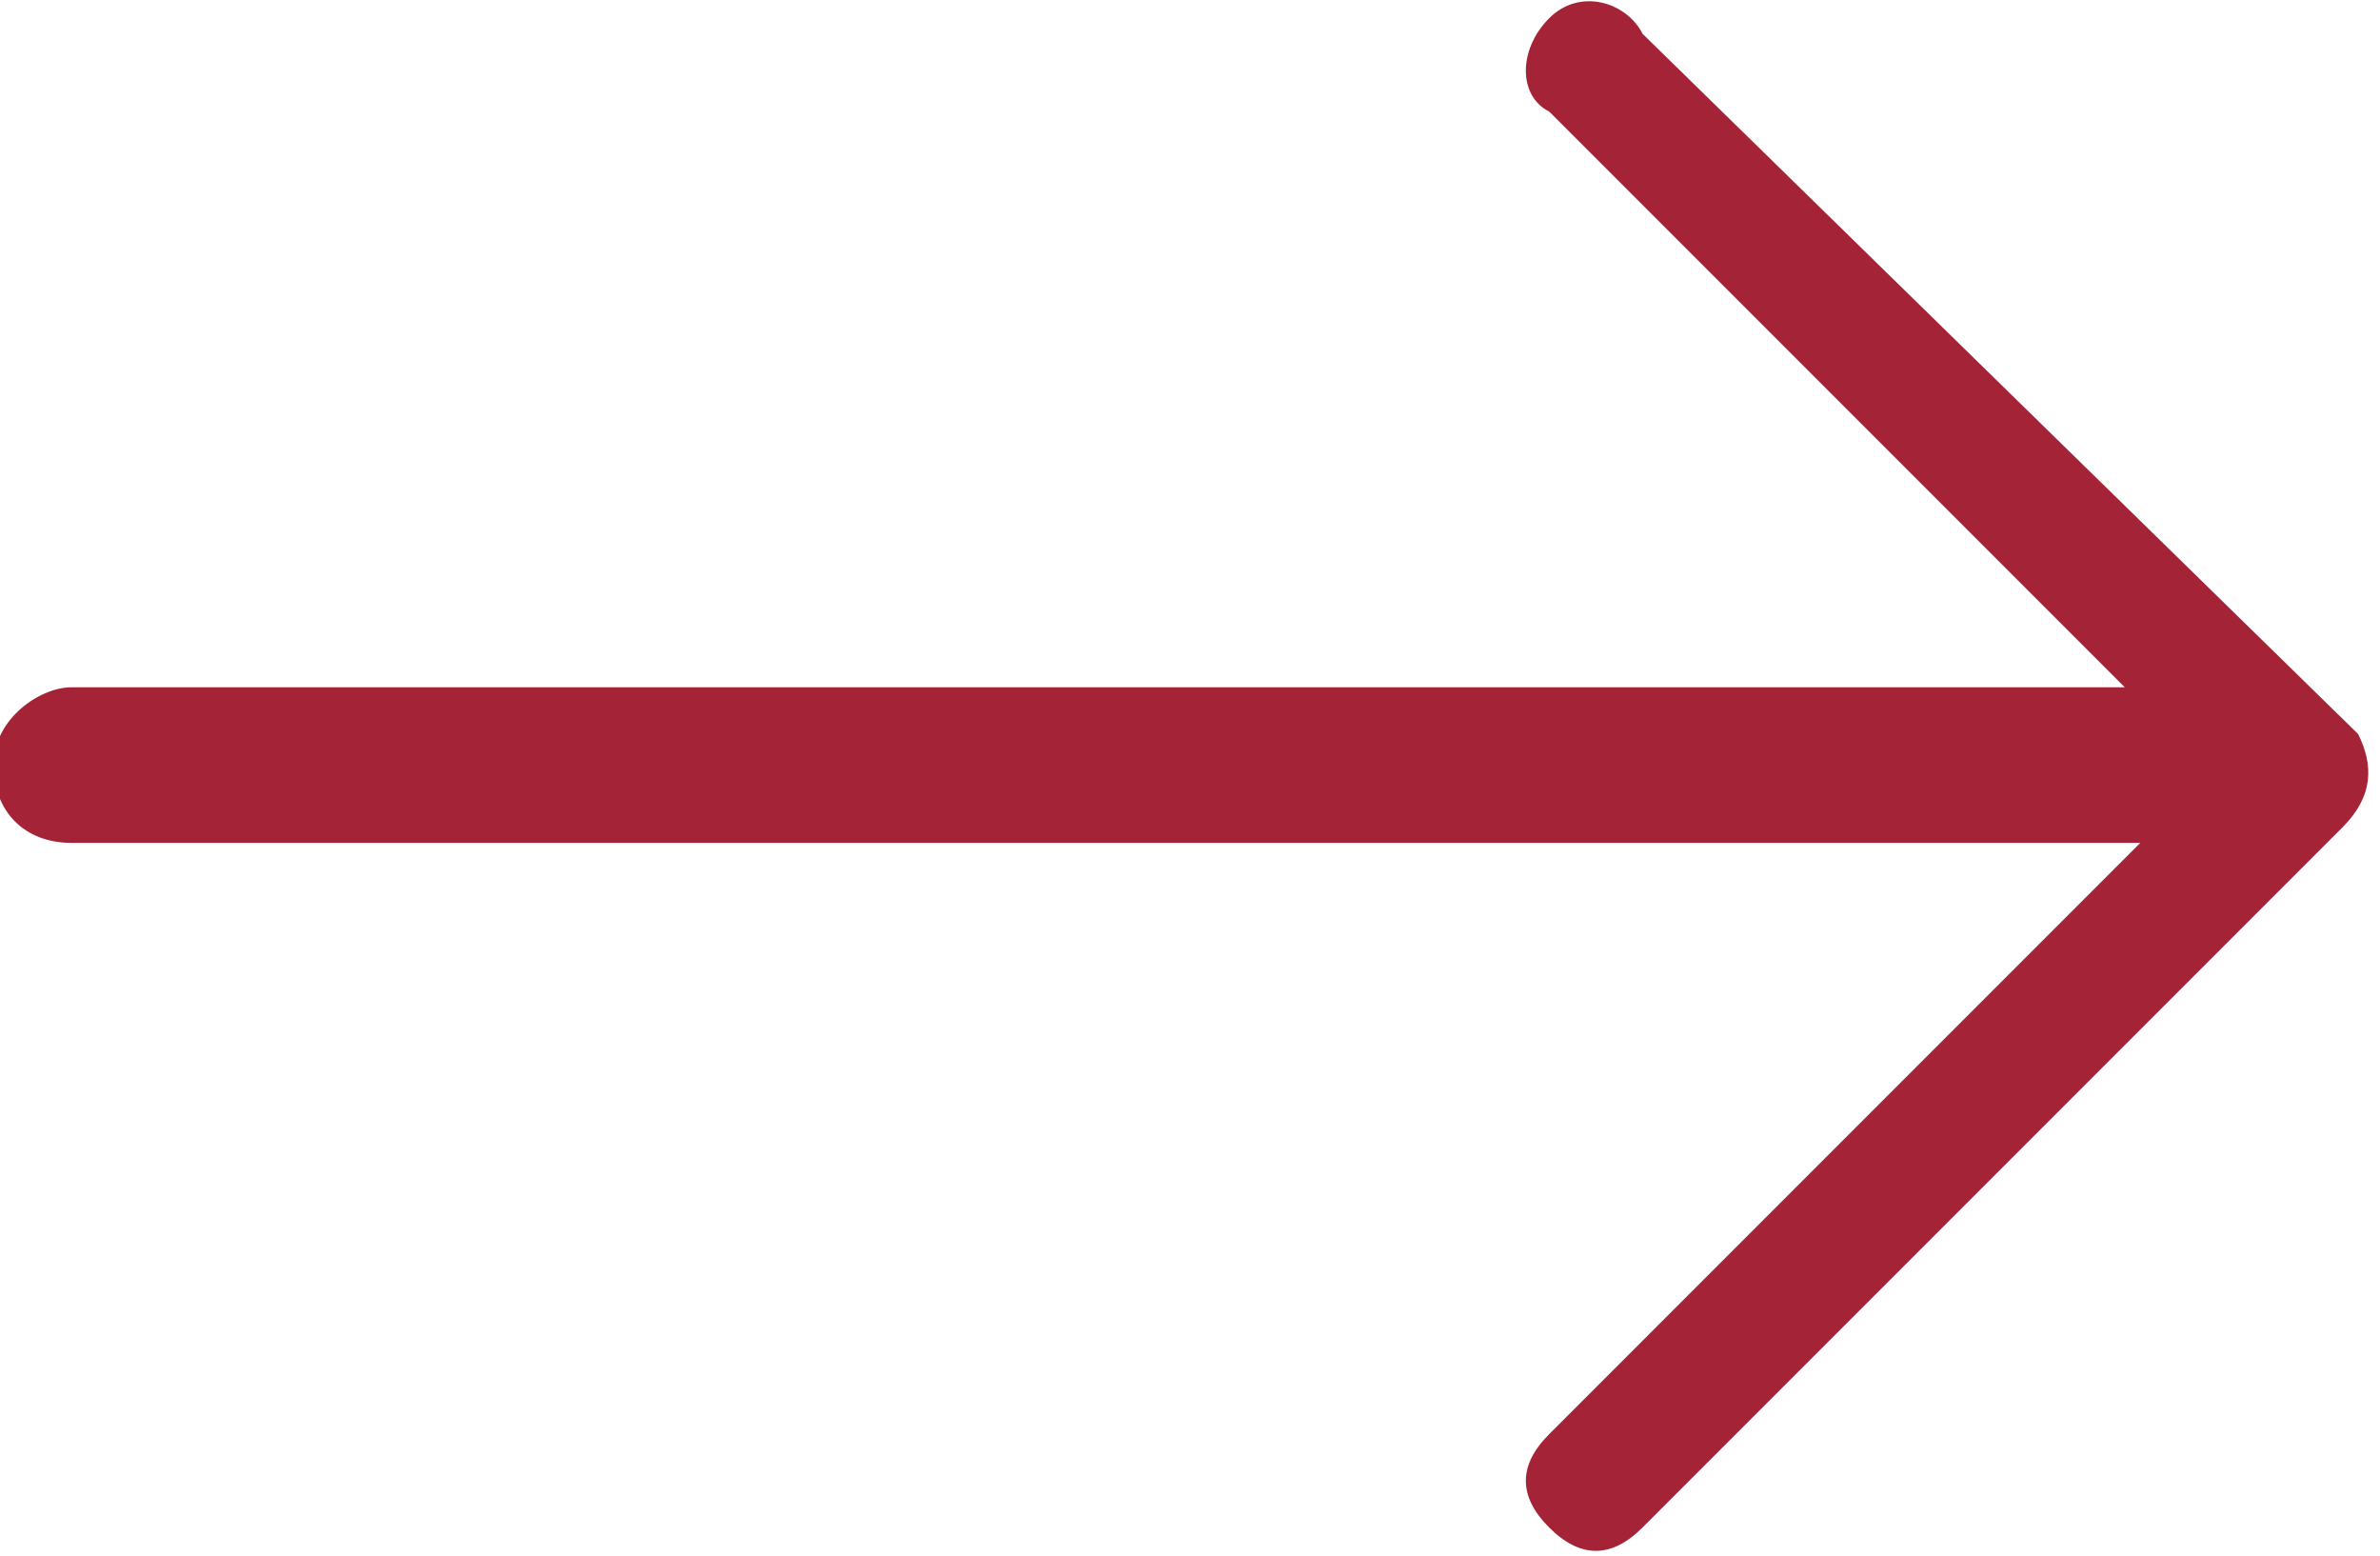 <?xml version="1.0" encoding="utf-8"?>
<!-- Generator: Adobe Illustrator 26.4.1, SVG Export Plug-In . SVG Version: 6.00 Build 0)  -->
<svg version="1.1" id="Livello_1" xmlns="http://www.w3.org/2000/svg" xmlns:xlink="http://www.w3.org/1999/xlink" x="0px" y="0px"
	 viewBox="0 0 15.3 10" style="enable-background:new 0 0 15.3 10;" xml:space="preserve">
<g id="_x2D_-1">
	<g id="HOME" transform="translate(-55, -1923)">
		<g id="Group-4-Copy-3" transform="translate(42, 1907)">
			<g id="Group-Copy" transform="translate(13.759, 16.017)">
				<path id="Path" style="fill: #A42336;" d="M14.4,4.7L9.8,0.2C9.7,0,9.4-0.1,9.2,0.1S9,0.6,9.2,0.7l0,0l3.7,3.7H-0.3c-0.2,0-0.5,0.2-0.5,0.5
					s0.2,0.5,0.5,0.5H13L9.2,9.2C9,9.4,9,9.6,9.2,9.8s0.4,0.2,0.6,0l0,0l4.5-4.5C14.5,5.1,14.5,4.9,14.4,4.7z"/>
			</g>
		</g>
	</g>
</g>
</svg>